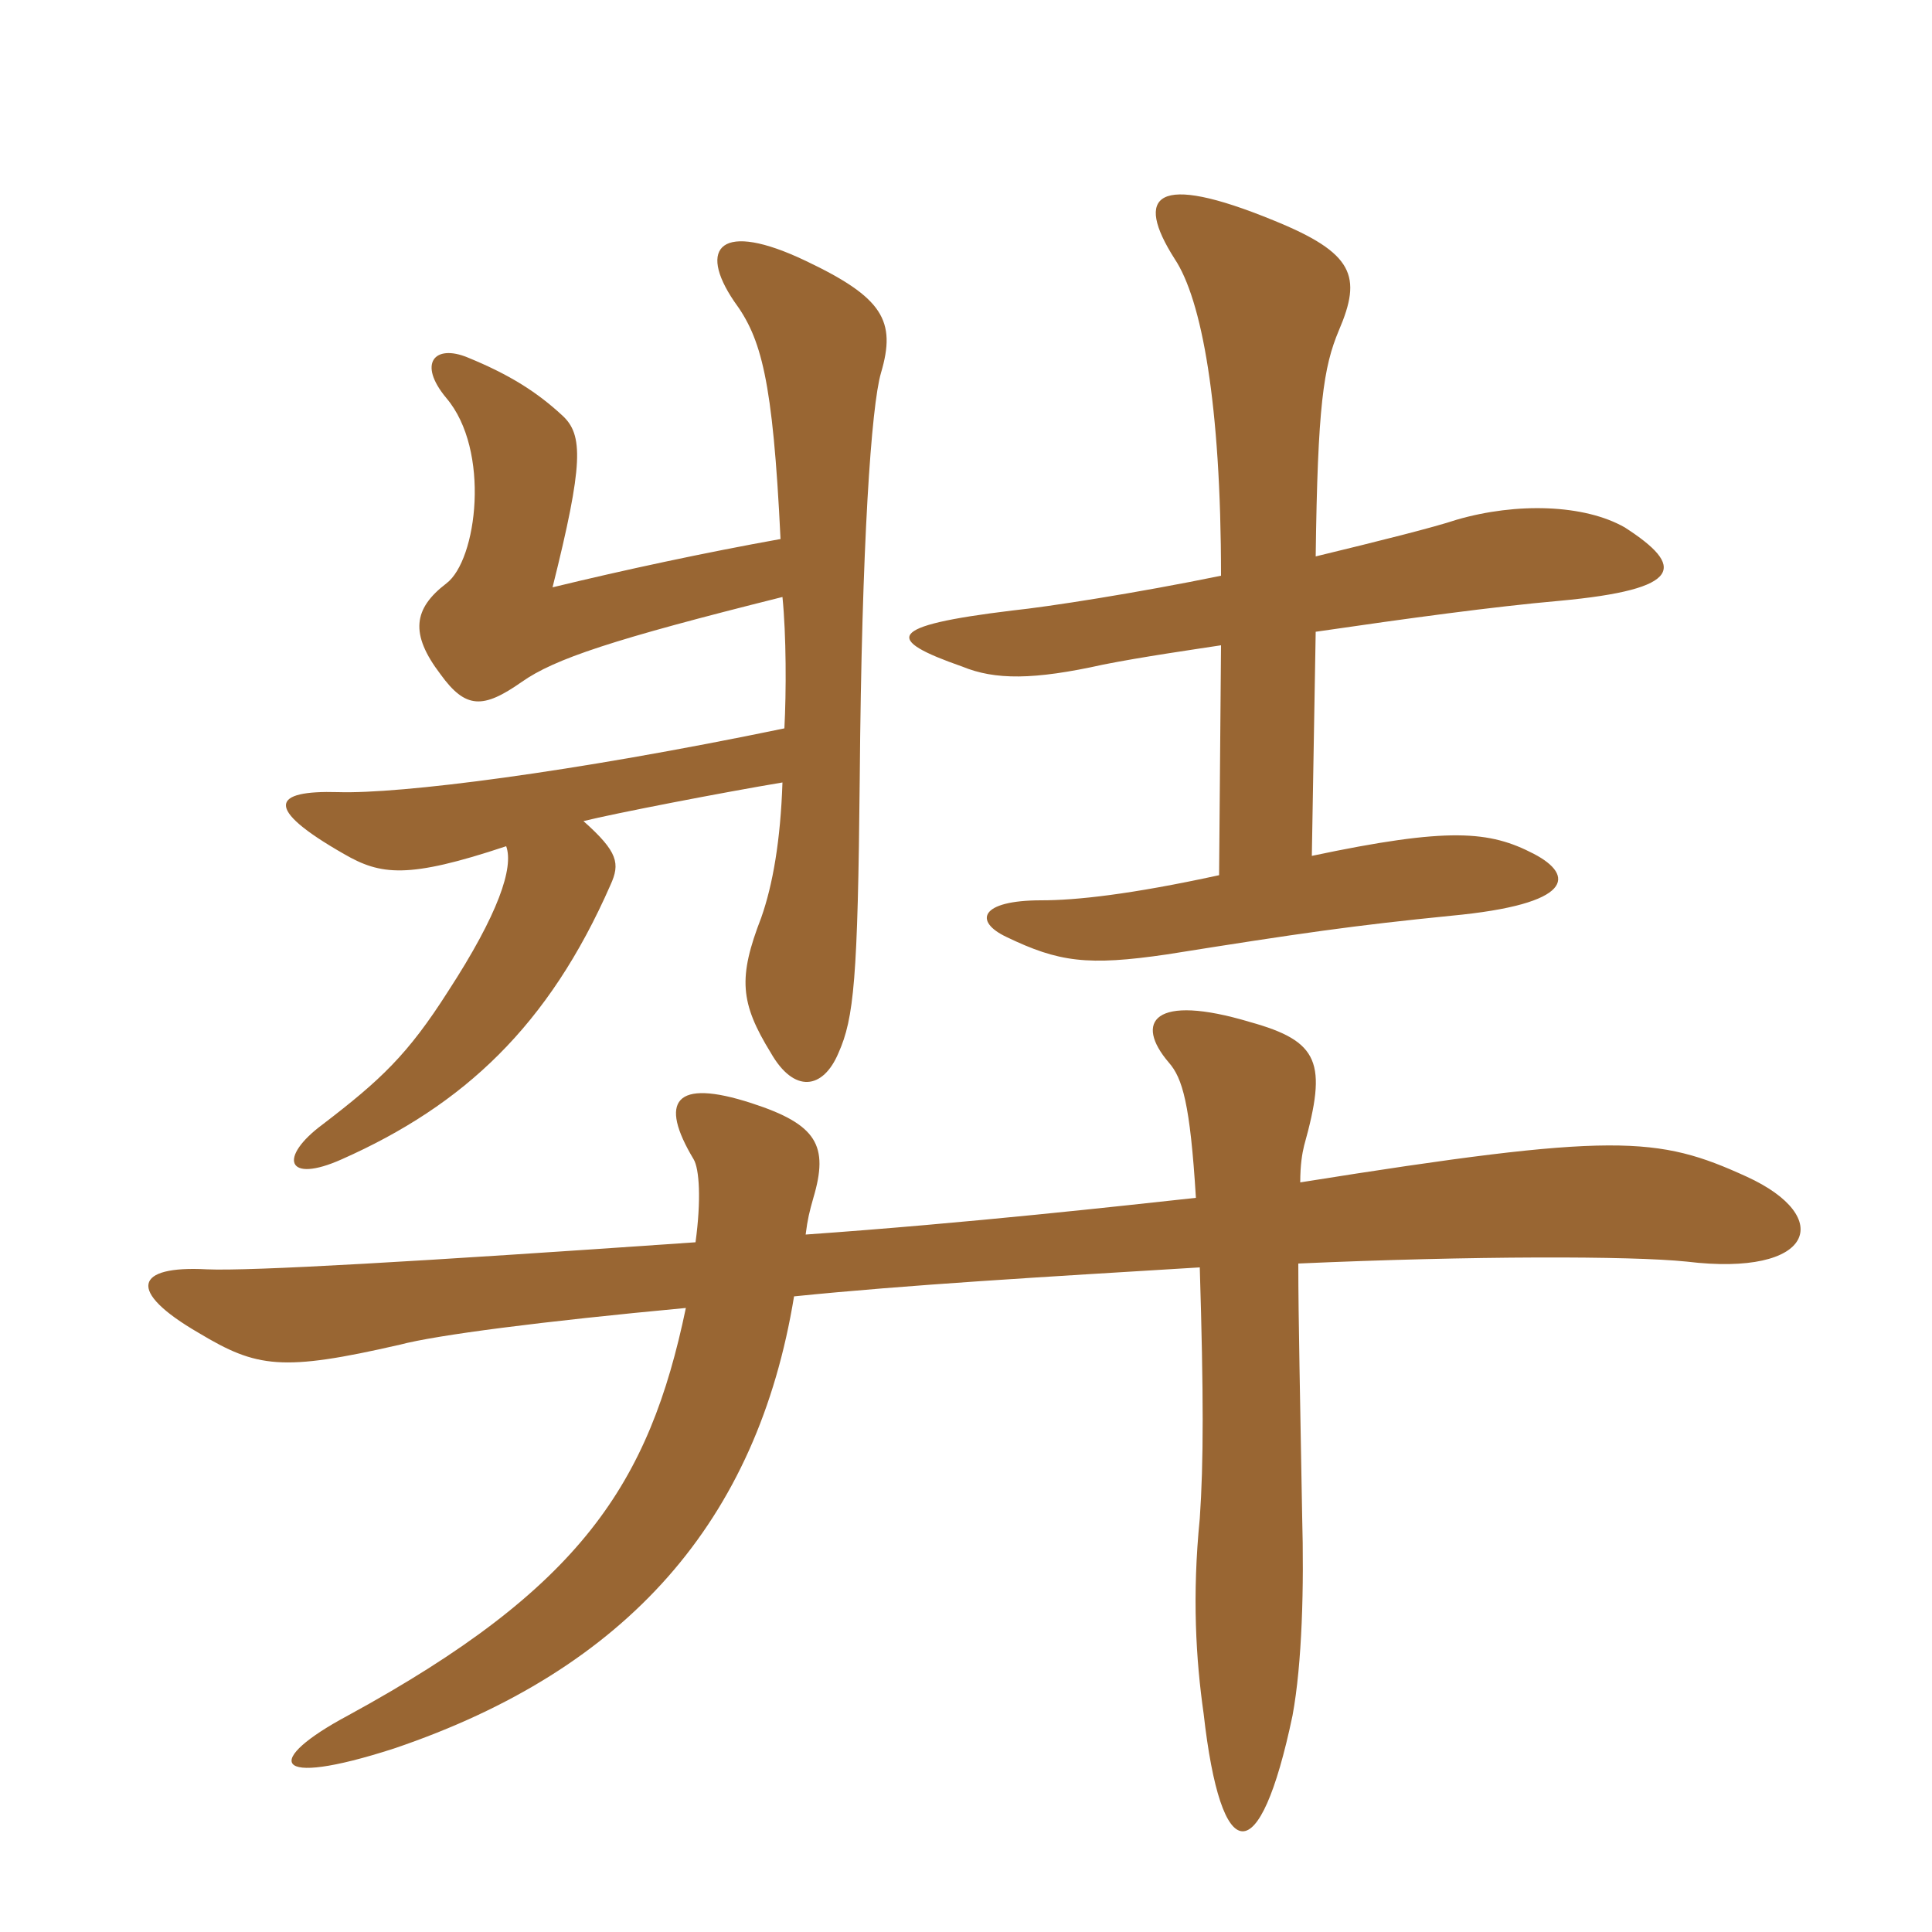 <svg xmlns="http://www.w3.org/2000/svg" xmlns:xlink="http://www.w3.org/1999/xlink" width="150" height="150"><path fill="#996633" padding="10" d="M100.95 91.80C100.95 90.45 101.10 89.55 101.25 88.95C103.05 82.50 102.45 80.85 97.05 79.35C89.55 77.10 88.05 79.35 90.75 82.50C91.80 83.70 92.40 85.65 92.85 93C87.30 93.60 75.30 94.95 62.55 95.85C62.70 94.65 62.85 94.05 63.15 93C64.35 88.95 63.45 87.30 58.35 85.65C52.35 83.70 51.15 85.50 53.85 90C54.30 90.75 54.45 93.15 54 96.45C32.40 97.95 19.50 98.70 16.05 98.55C10.50 98.25 9.75 100.20 15.45 103.50C19.95 106.20 21.90 106.50 31.05 104.40C33.90 103.65 42 102.60 53.25 101.55C50.40 115.20 45.15 123.30 27 133.20C20.55 136.65 20.85 138.90 30.60 135.75C48.75 129.60 58.80 118.05 61.65 100.65C70.50 99.75 80.85 99.15 93.15 98.40C93.45 108.30 93.45 113.55 93.15 117.90C92.55 123.90 92.85 128.85 93.45 133.05C94.80 145.05 97.80 145.35 100.35 133.20C101.10 129.15 101.25 123.15 101.10 117.75C100.95 108.75 100.80 102.45 100.80 98.10C114.30 97.50 126.60 97.50 130.95 97.95C140.85 99.15 142.50 94.50 135.60 91.35C128.70 88.20 125.40 87.90 100.95 91.80ZM102.15 49.05C109.35 48 115.95 47.10 121.05 46.65C130.80 45.75 130.80 43.95 126.15 40.95C123 39.15 117.75 39 113.10 40.35C111.30 40.95 107.10 42 102.15 43.20C102.30 31.50 102.75 28.50 103.95 25.65C105.75 21.45 105.15 19.65 98.85 17.10C89.70 13.35 88.05 15.15 91.20 20.10C93.30 23.25 94.80 31.35 94.80 44.70C88.20 46.05 81.45 47.10 78.60 47.40C68.70 48.60 68.70 49.65 74.70 51.75C77.25 52.80 80.25 52.80 85.65 51.60C88.65 51 92.85 50.40 94.80 50.10L94.65 67.95C87.75 69.45 83.55 69.90 80.85 69.90C76.05 69.90 75.60 71.55 78.15 72.75C82.20 74.70 84.45 75 90.60 74.10C100.95 72.45 105.15 71.85 112.65 71.10C122.25 70.20 122.25 67.95 119.10 66.30C115.65 64.50 112.50 64.20 101.85 66.45ZM60.75 46.35C61.05 49.35 61.05 53.70 60.90 56.55C44.25 60 31.05 61.65 26.25 61.50C21.15 61.35 20.40 62.70 26.70 66.30C29.55 67.95 31.65 68.25 39.30 65.70C39.90 67.35 38.70 70.95 34.80 76.95C31.65 81.90 29.55 83.85 25.05 87.30C21.60 89.85 22.20 91.95 26.55 90C36 85.80 42.60 79.65 47.40 68.70C48.15 67.05 48 66.15 45.30 63.75C47.70 63.15 56.25 61.50 60.75 60.75C60.60 65.25 60 68.70 59.10 71.25C57.30 75.90 57.45 77.85 59.85 81.75C61.65 84.90 63.90 84.60 65.10 81.75C66.30 79.05 66.60 76.05 66.75 60.45C66.90 42.15 67.65 31.50 68.40 28.95C69.60 24.90 68.55 23.10 62.55 20.25C55.95 17.10 54.15 19.20 57 23.40C59.10 26.25 60 29.40 60.60 41.85C54.75 42.90 48.45 44.25 42.90 45.60C45.30 36 45.30 33.75 43.65 32.25C41.70 30.45 39.60 29.10 36.30 27.75C33.75 26.70 32.40 28.20 34.65 30.90C38.10 34.95 37.05 43.50 34.65 45.30C32.10 47.25 31.80 49.20 34.20 52.35C36.15 55.05 37.50 55.05 40.50 52.95C43.05 51.15 47.55 49.65 60.75 46.35Z"/></svg>